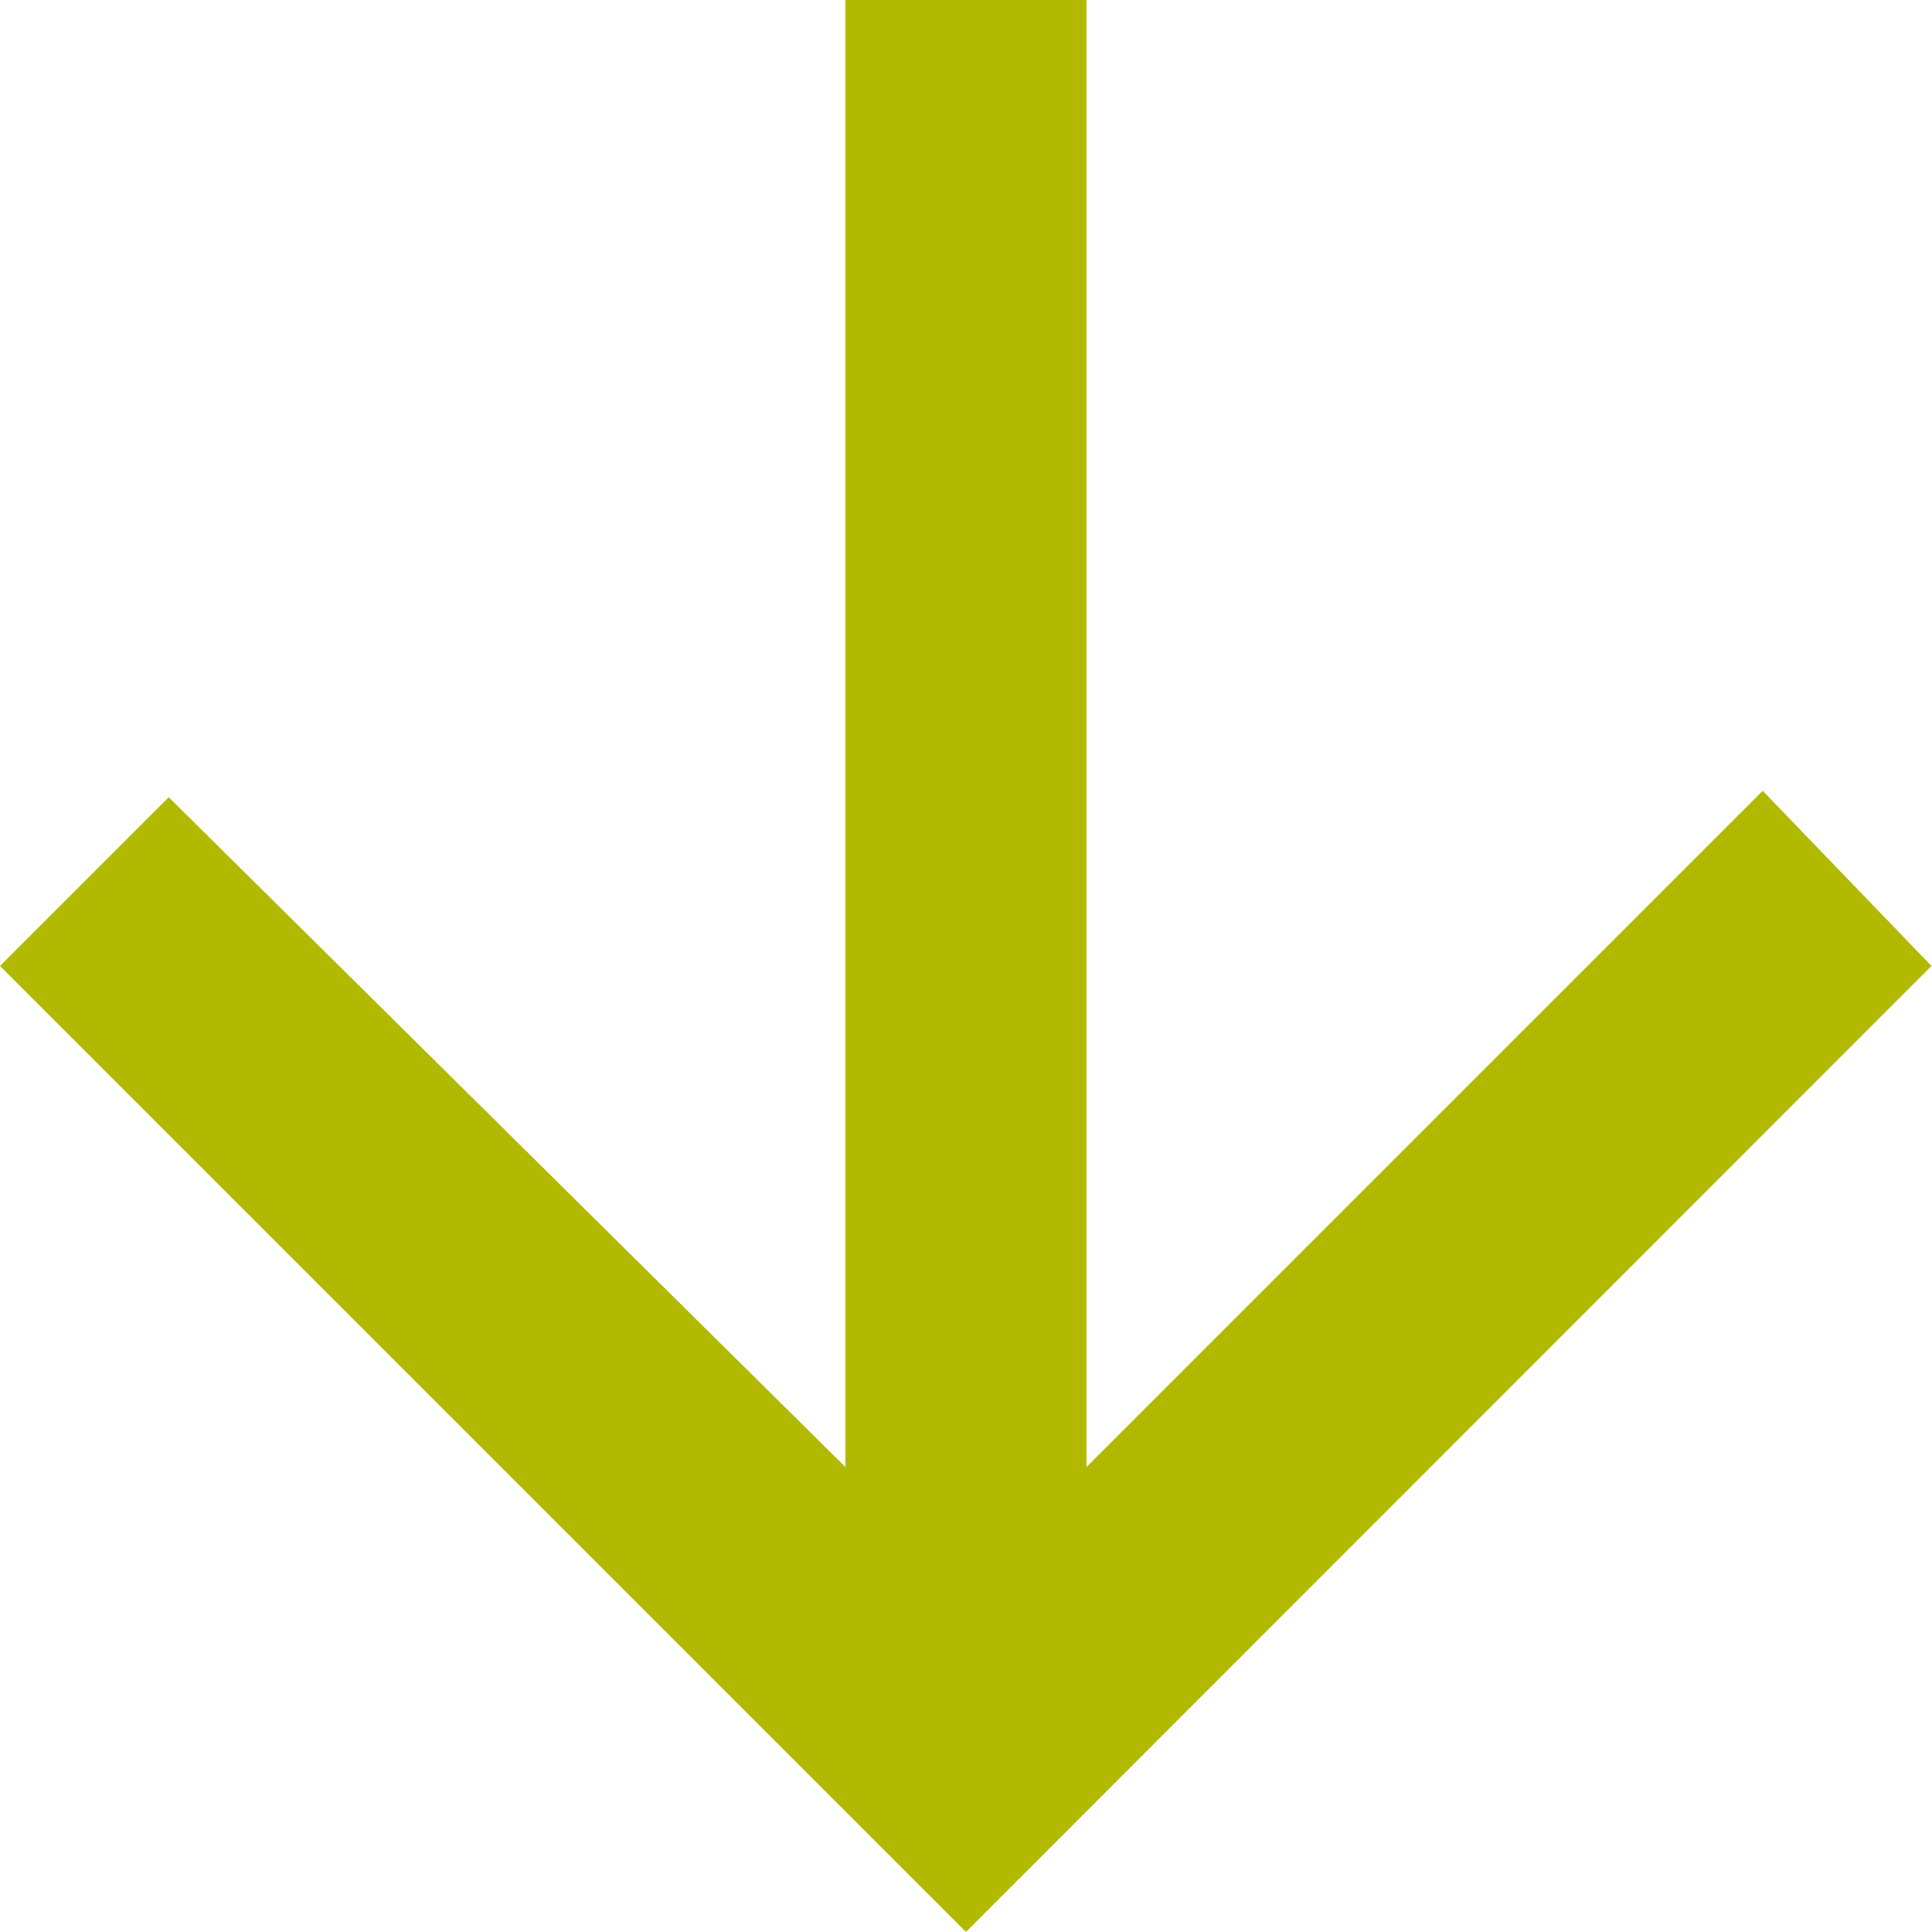 <svg xmlns="http://www.w3.org/2000/svg" width="24.047" height="24.047" viewBox="0 0 24.047 24.047"><defs><style>.a{fill:#b1b900;}</style></defs><path class="a" d="M19.5,5.977v18.26l8.417-8.417,2.1,2.18L18,30.023,5.977,18l2.1-2.1L16.5,24.237V5.977Z" transform="translate(-5.977 -5.977)"/></svg>
